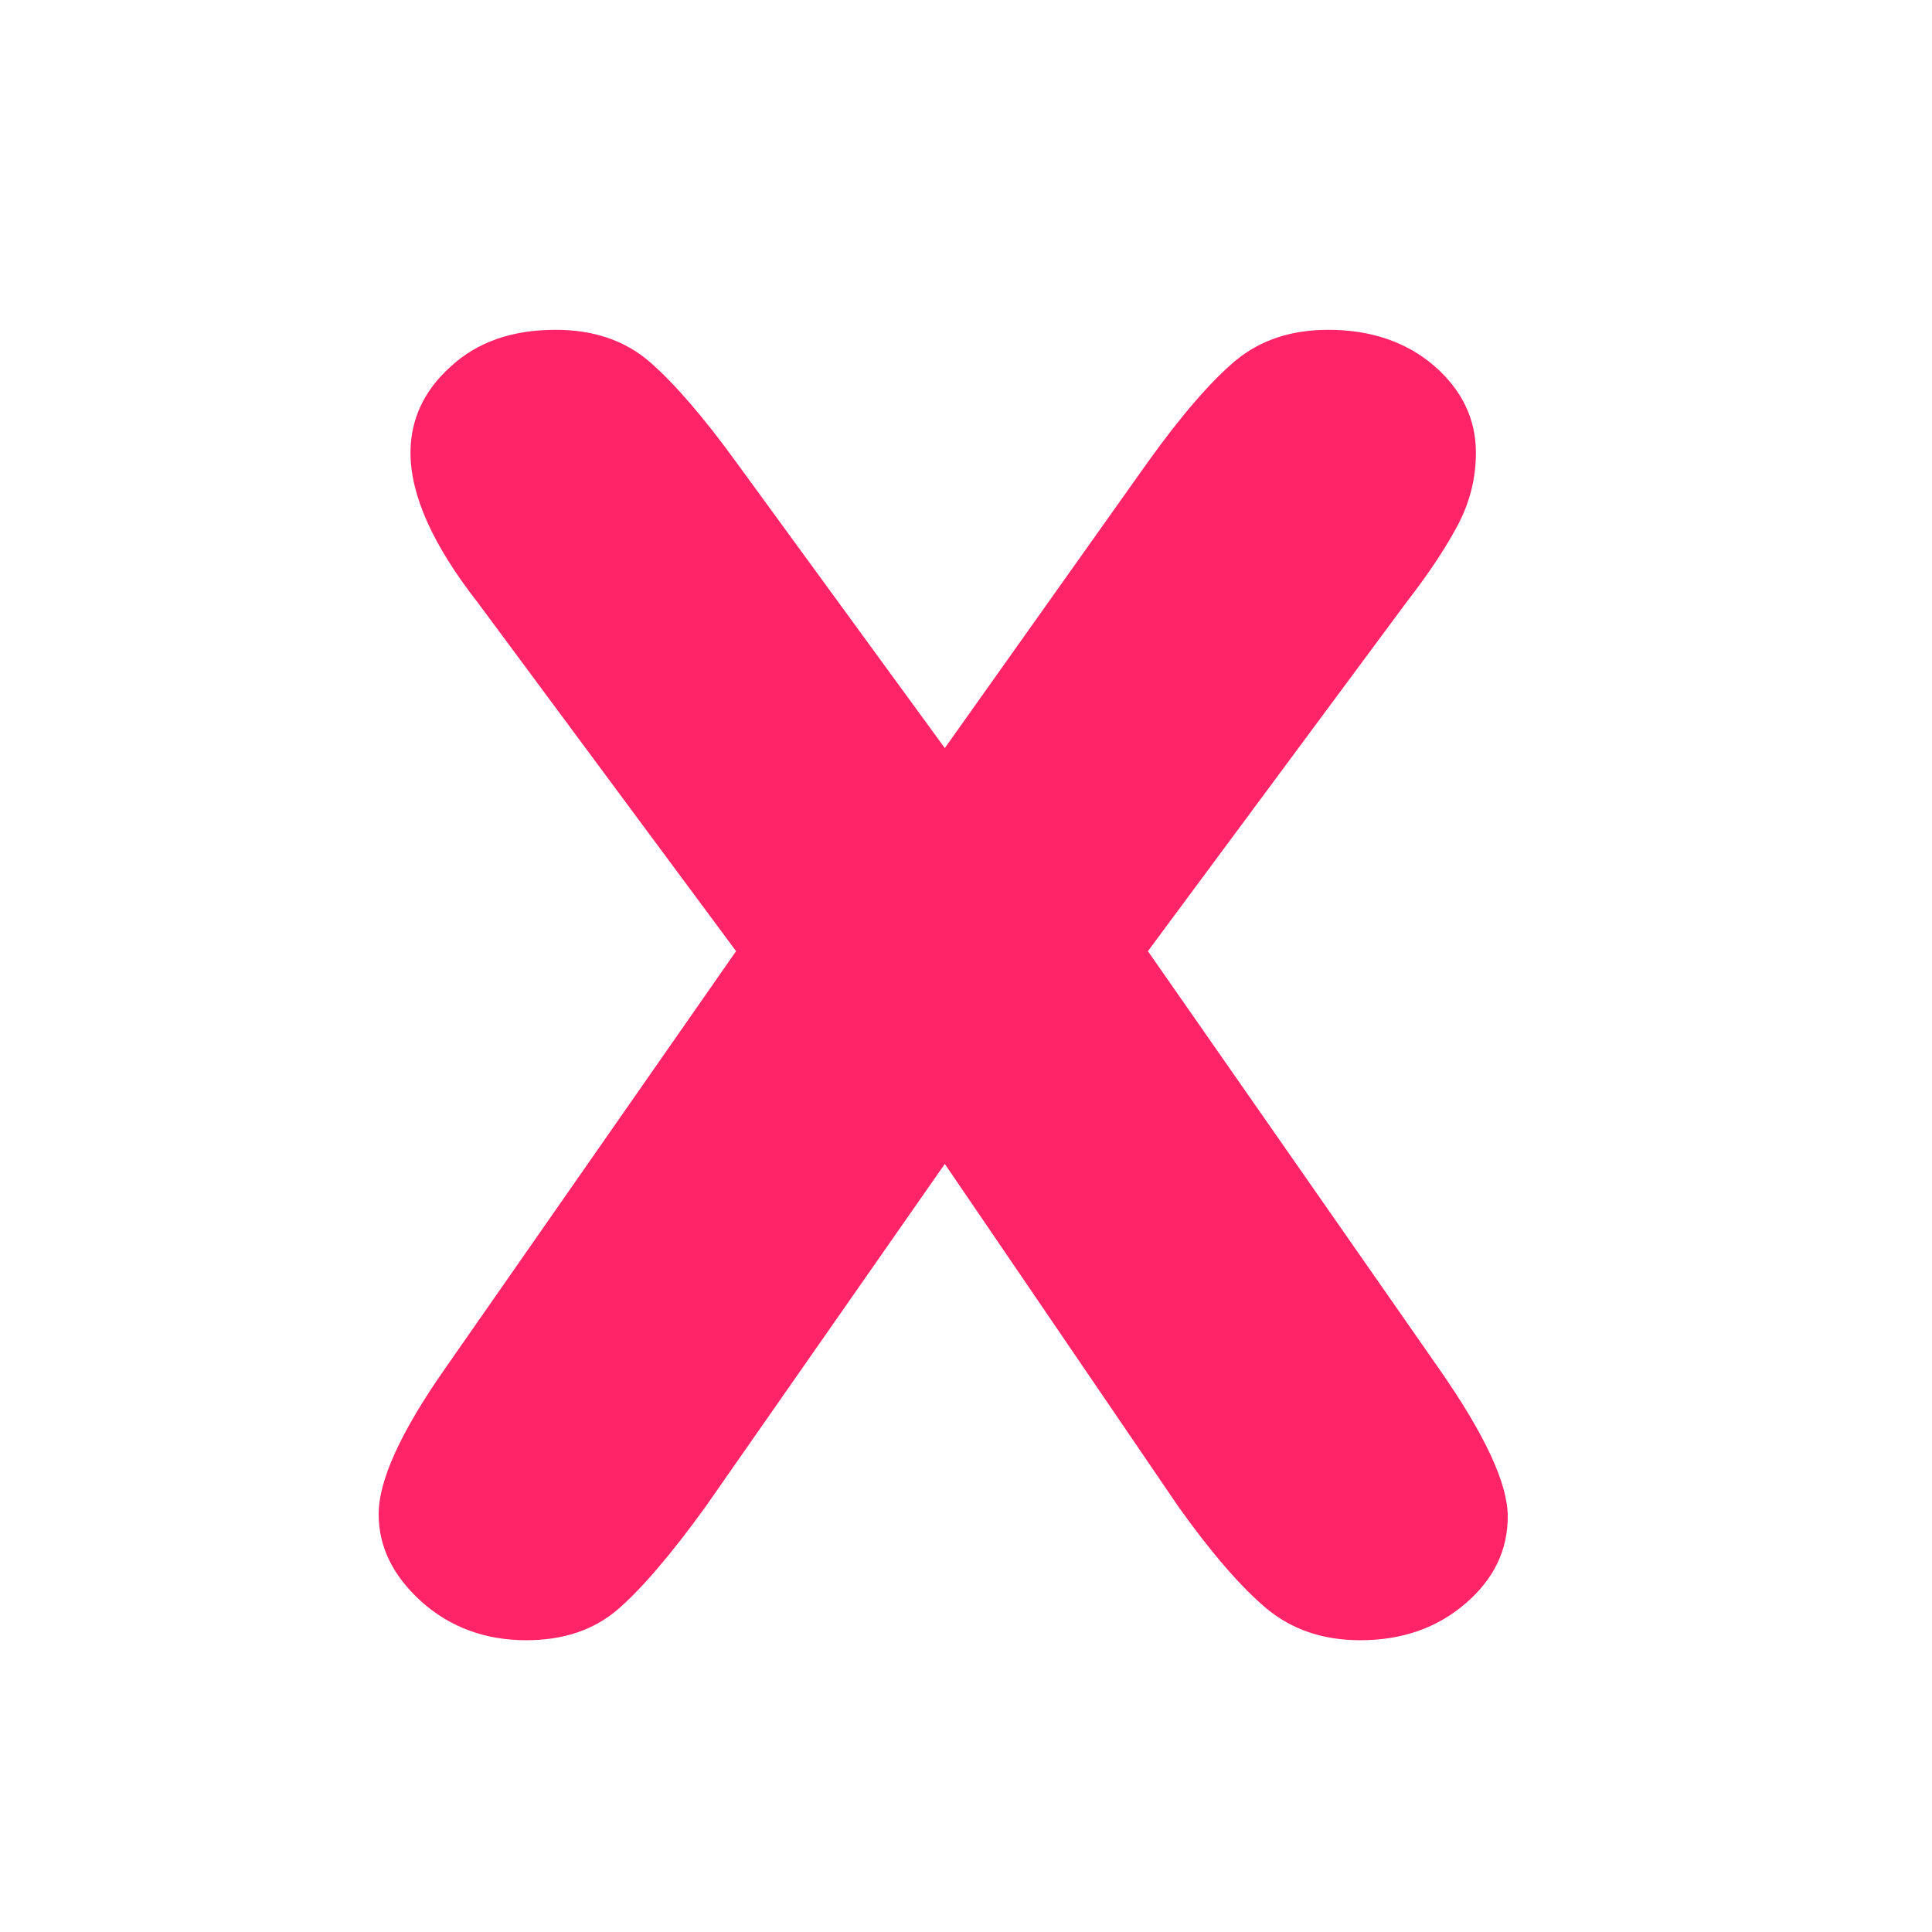 <svg xmlns="http://www.w3.org/2000/svg" viewBox="0 0 21000 21000"><path style="fill:#FF2368;" d="M12810.11 16378.75l-2540.37 -3727.33 -2601.68 3727.33c-376.68,521.22 -696.41,893.51 -954.83,1116.89 -262.8,223.38 -591.29,332.88 -994.25,332.88 -442.37,0 -823.43,-140.16 -1134.4,-416.1 -310.98,-280.32 -468.66,-595.67 -468.66,-954.83 0,-367.91 240.9,-893.51 718.31,-1576.78l3166.7 -4542 -2807.54 -3788.65c-486.18,-621.95 -731.45,-1165.07 -731.45,-1629.34 0,-359.16 144.53,-674.51 437.99,-937.31 289.08,-267.18 670.13,-398.57 1138.79,-398.57 411.71,0 748.97,113.87 1020.52,346.01 267.18,232.14 582.54,595.67 941.69,1090.61l2268.81 3109.76 2207.5 -3109.76c367.91,-512.46 687.65,-880.37 954.82,-1103.75 271.56,-223.38 604.44,-332.87 1007.39,-332.87 459.9,0 845.33,131.39 1147.55,389.81 302.21,262.8 455.51,578.15 455.51,946.07 0,267.18 -61.32,521.21 -183.96,762.11 -127.02,245.28 -315.35,534.35 -573.77,867.23l-2807.54 3788.65 3166.7 4542c494.93,709.55 744.59,1243.91 744.59,1603.06 0,367.92 -153.3,683.27 -459.9,946.07 -310.97,267.18 -692.03,398.58 -1143.16,398.58 -402.96,0 -740.21,-113.88 -1020.53,-346.02 -275.94,-232.14 -595.67,-600.05 -954.83,-1103.75z"/></svg>